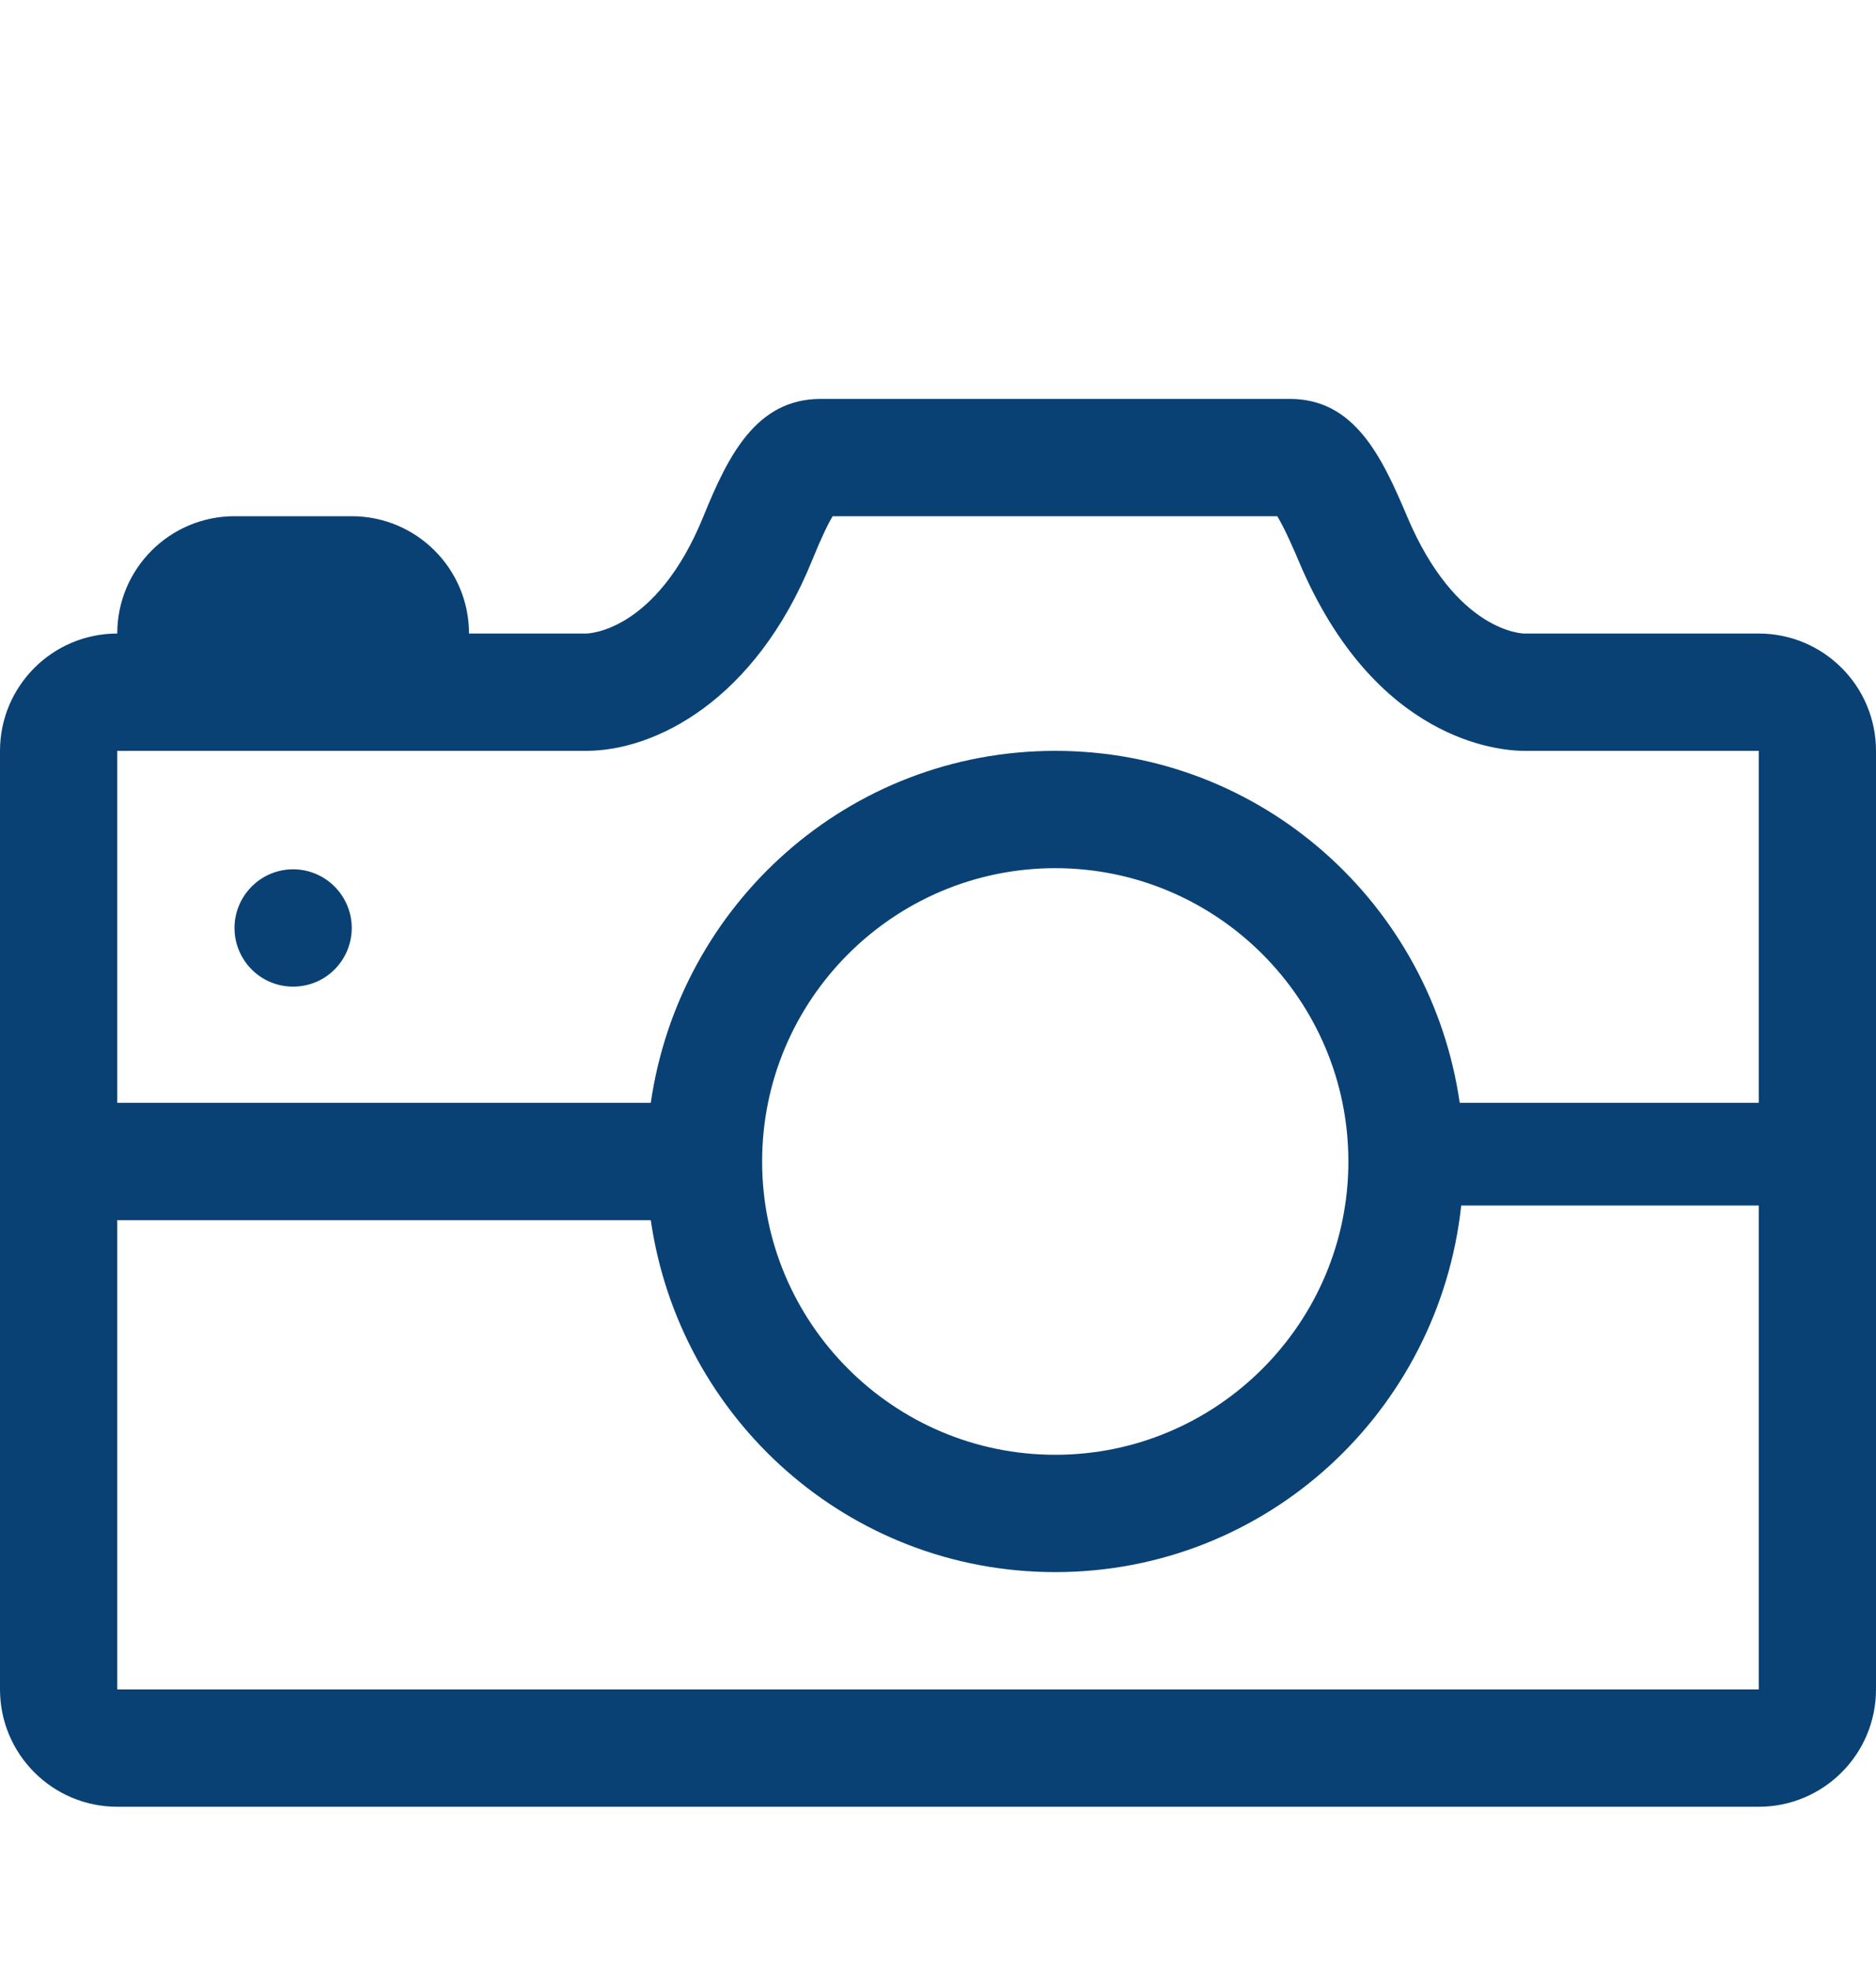<svg width="20" height="21" viewBox="0 0 20 21" fill="none" xmlns="http://www.w3.org/2000/svg">
<path d="M18.75 6.75H16.25C16.25 6.75 15.527 6.75 15 5.5C14.731 4.864 14.44 4.25 13.75 4.25H8.75C8.06 4.25 7.76 4.86 7.5 5.5C6.992 6.75 6.25 6.75 6.25 6.75H5C5 6.06 4.44 5.5 3.75 5.5H2.5C1.81 5.5 1.25 6.06 1.25 6.75C0.56 6.75 0 7.31 0 8V18C0 18.69 0.56 19.25 1.25 19.25H18.75C19.44 19.25 20 18.69 20 18V12.844V11.75V8C20 7.31 19.44 6.75 18.75 6.75ZM18.75 18H1.25V13H6.938C7.244 15.117 9.047 16.75 11.25 16.75C13.506 16.75 15.341 15.036 15.578 12.844H18.75V18ZM8.125 12.375C8.125 10.651 9.527 9.25 11.25 9.25C12.973 9.25 14.375 10.651 14.375 12.375C14.375 14.098 12.973 15.5 11.25 15.5C9.527 15.5 8.125 14.098 8.125 12.375ZM15.562 11.75C15.256 9.633 13.453 8 11.25 8C9.047 8 7.244 9.633 6.938 11.75H1.25V8H2.5H3.75H6.25C6.98 8 8.05 7.469 8.658 5.97C8.761 5.716 8.831 5.576 8.877 5.5H13.617C13.701 5.638 13.809 5.891 13.849 5.986C14.658 7.902 15.991 8 16.25 8H18.75V11.75H15.562ZM2.5 9.887C2.5 10.053 2.566 10.212 2.683 10.329C2.8 10.447 2.959 10.512 3.125 10.512C3.291 10.512 3.45 10.447 3.567 10.329C3.684 10.212 3.75 10.053 3.75 9.887C3.75 9.722 3.684 9.563 3.567 9.446C3.45 9.328 3.291 9.262 3.125 9.262C2.959 9.262 2.8 9.328 2.683 9.446C2.566 9.563 2.5 9.722 2.5 9.887Z" fill="#094174"/>
</svg>
